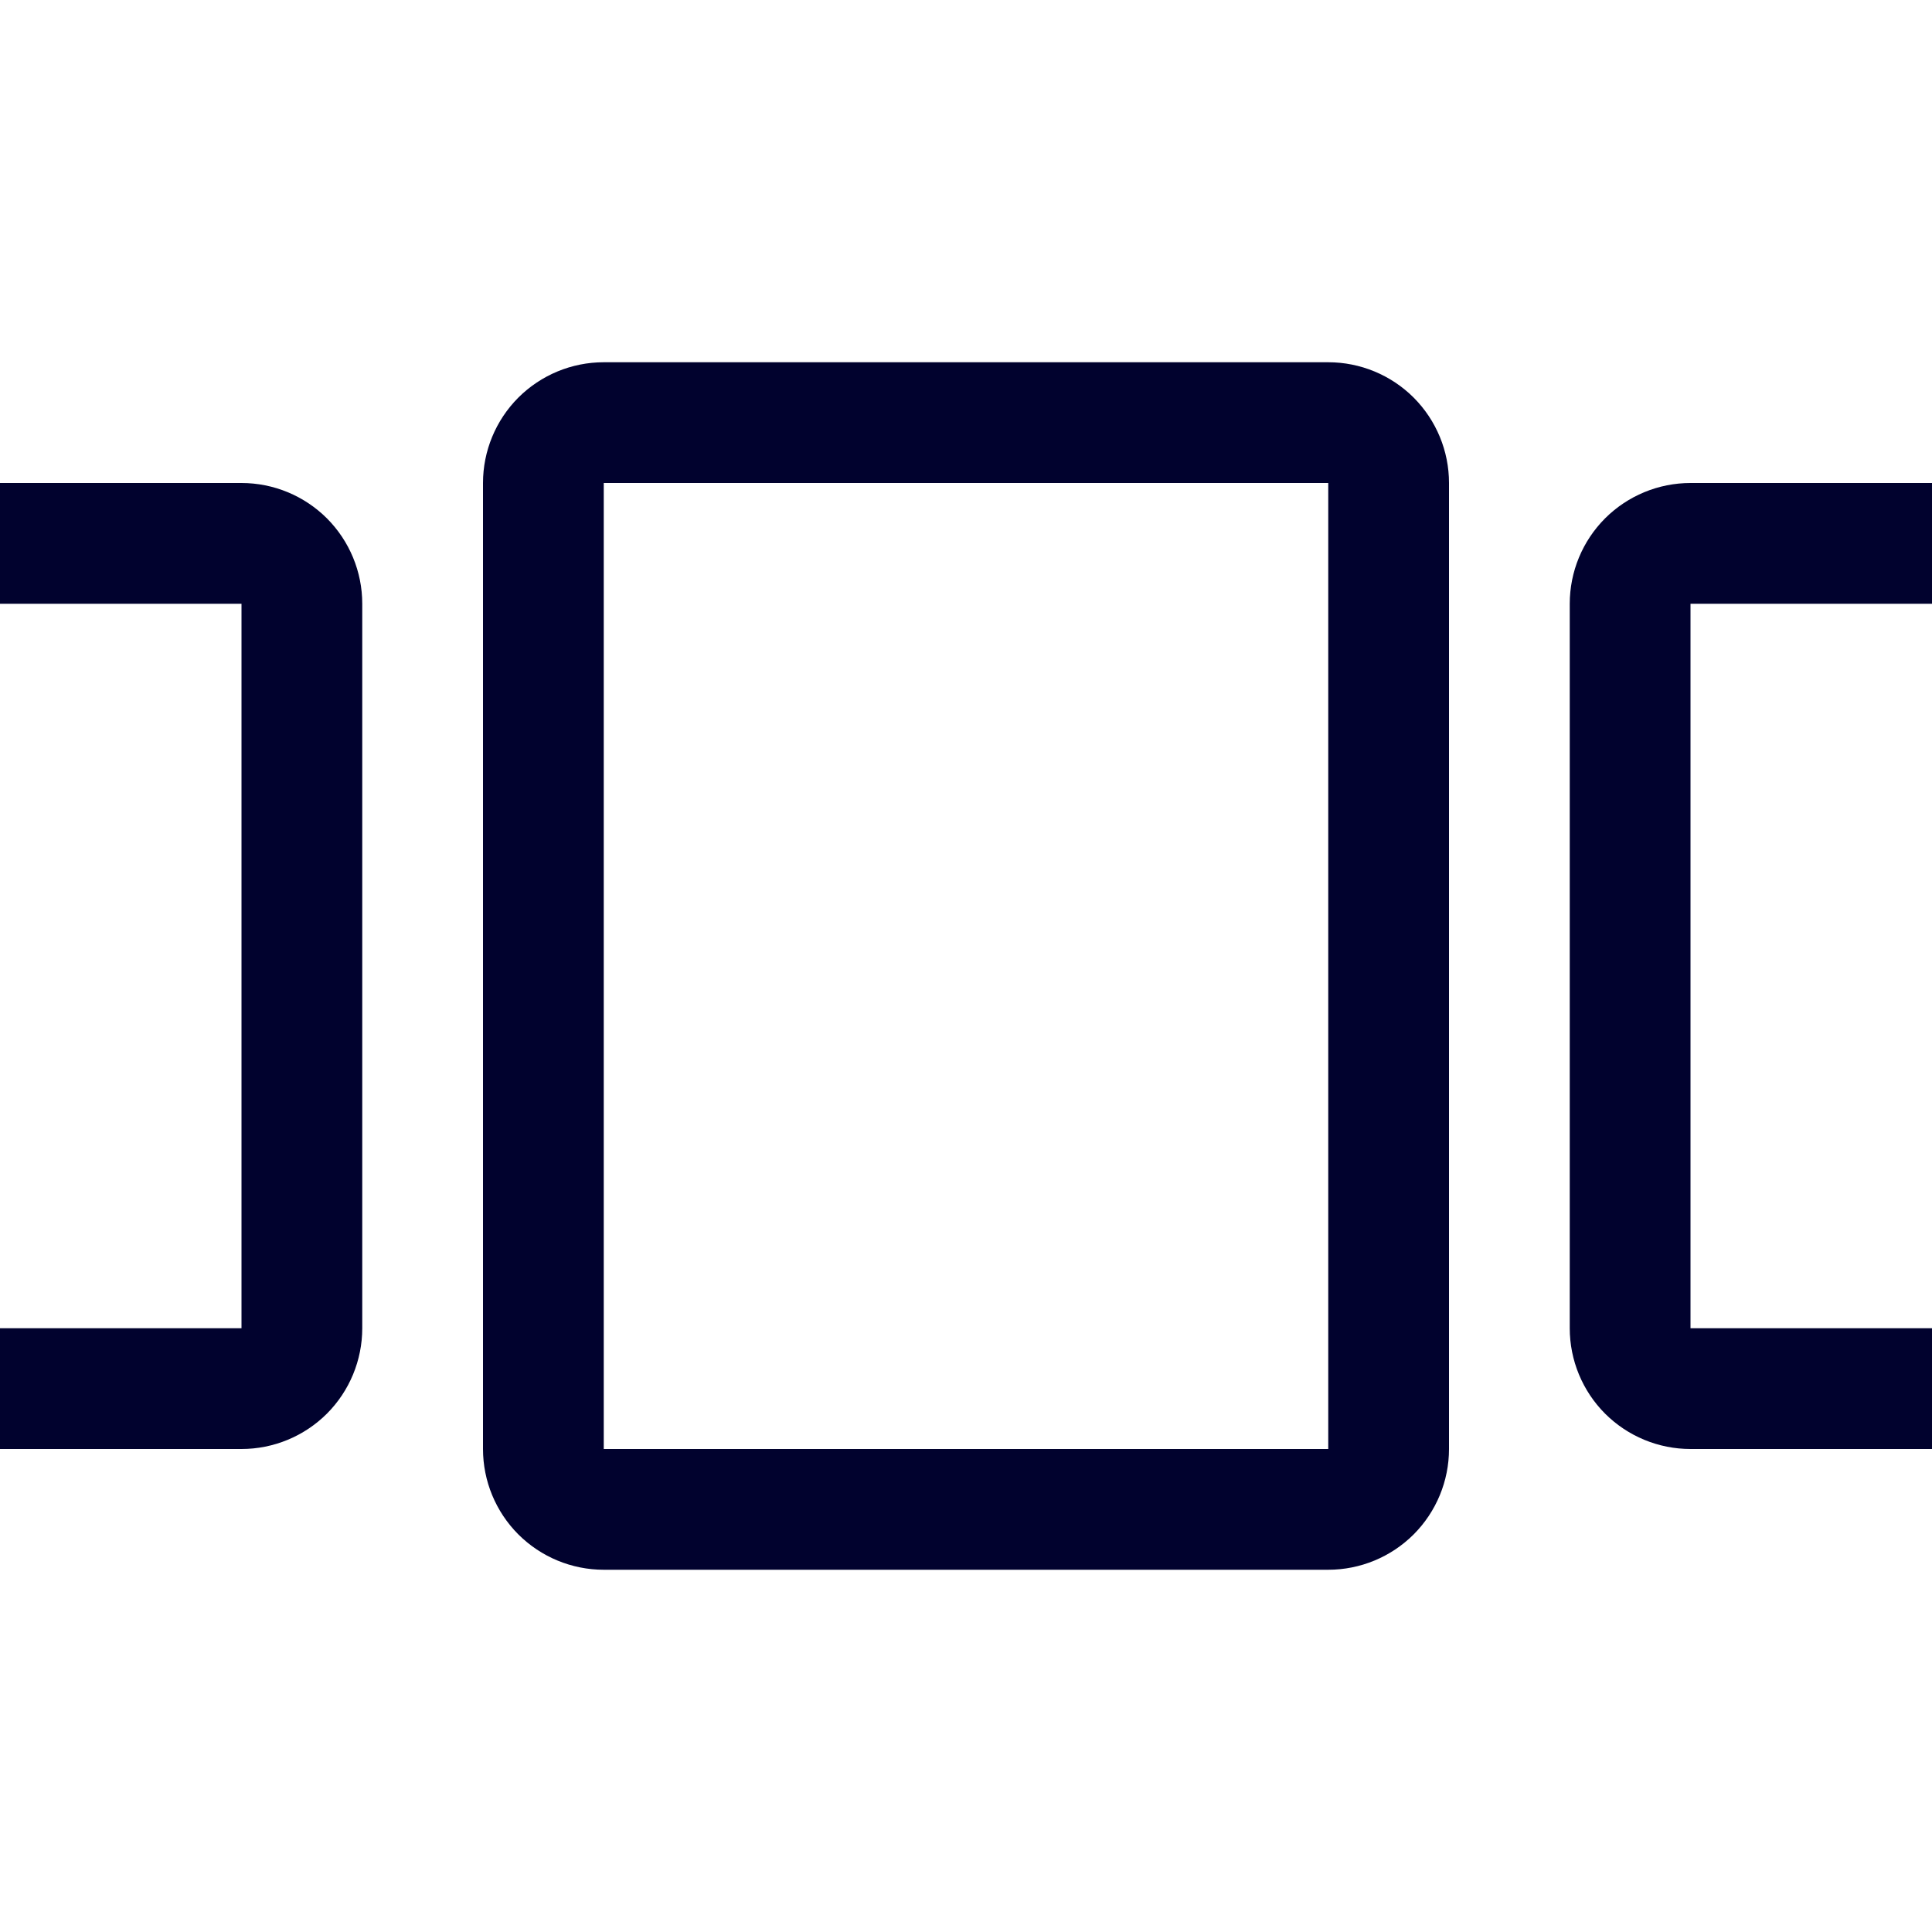 <svg width="24" height="24" viewBox="0 0 24 24" fill="none" xmlns="http://www.w3.org/2000/svg">
<path fill-rule="evenodd" clip-rule="evenodd" d="M16.5 19.5H7.5C7.102 19.5 6.721 19.342 6.439 19.061C6.158 18.779 6 18.398 6 18V6C6 5.602 6.158 5.221 6.439 4.939C6.721 4.658 7.102 4.5 7.5 4.5H16.5C16.898 4.5 17.279 4.658 17.561 4.939C17.842 5.221 18 5.602 18 6V18C18 18.398 17.842 18.779 17.561 19.061C17.279 19.342 16.898 19.5 16.5 19.5ZM7.5 6V18H16.5V6H7.5ZM3 18H0V16.5H3V7.5H0V6H3C3.398 6 3.779 6.158 4.061 6.439C4.342 6.721 4.5 7.102 4.5 7.5V16.5C4.5 16.898 4.342 17.279 4.061 17.561C3.779 17.842 3.398 18 3 18ZM21 18H24V16.5H21V7.5H24V6H21C20.602 6 20.221 6.158 19.939 6.439C19.658 6.721 19.5 7.102 19.5 7.5V16.5C19.5 16.898 19.658 17.279 19.939 17.561C20.221 17.842 20.602 18 21 18Z" fill="#01022E"/>
</svg>
